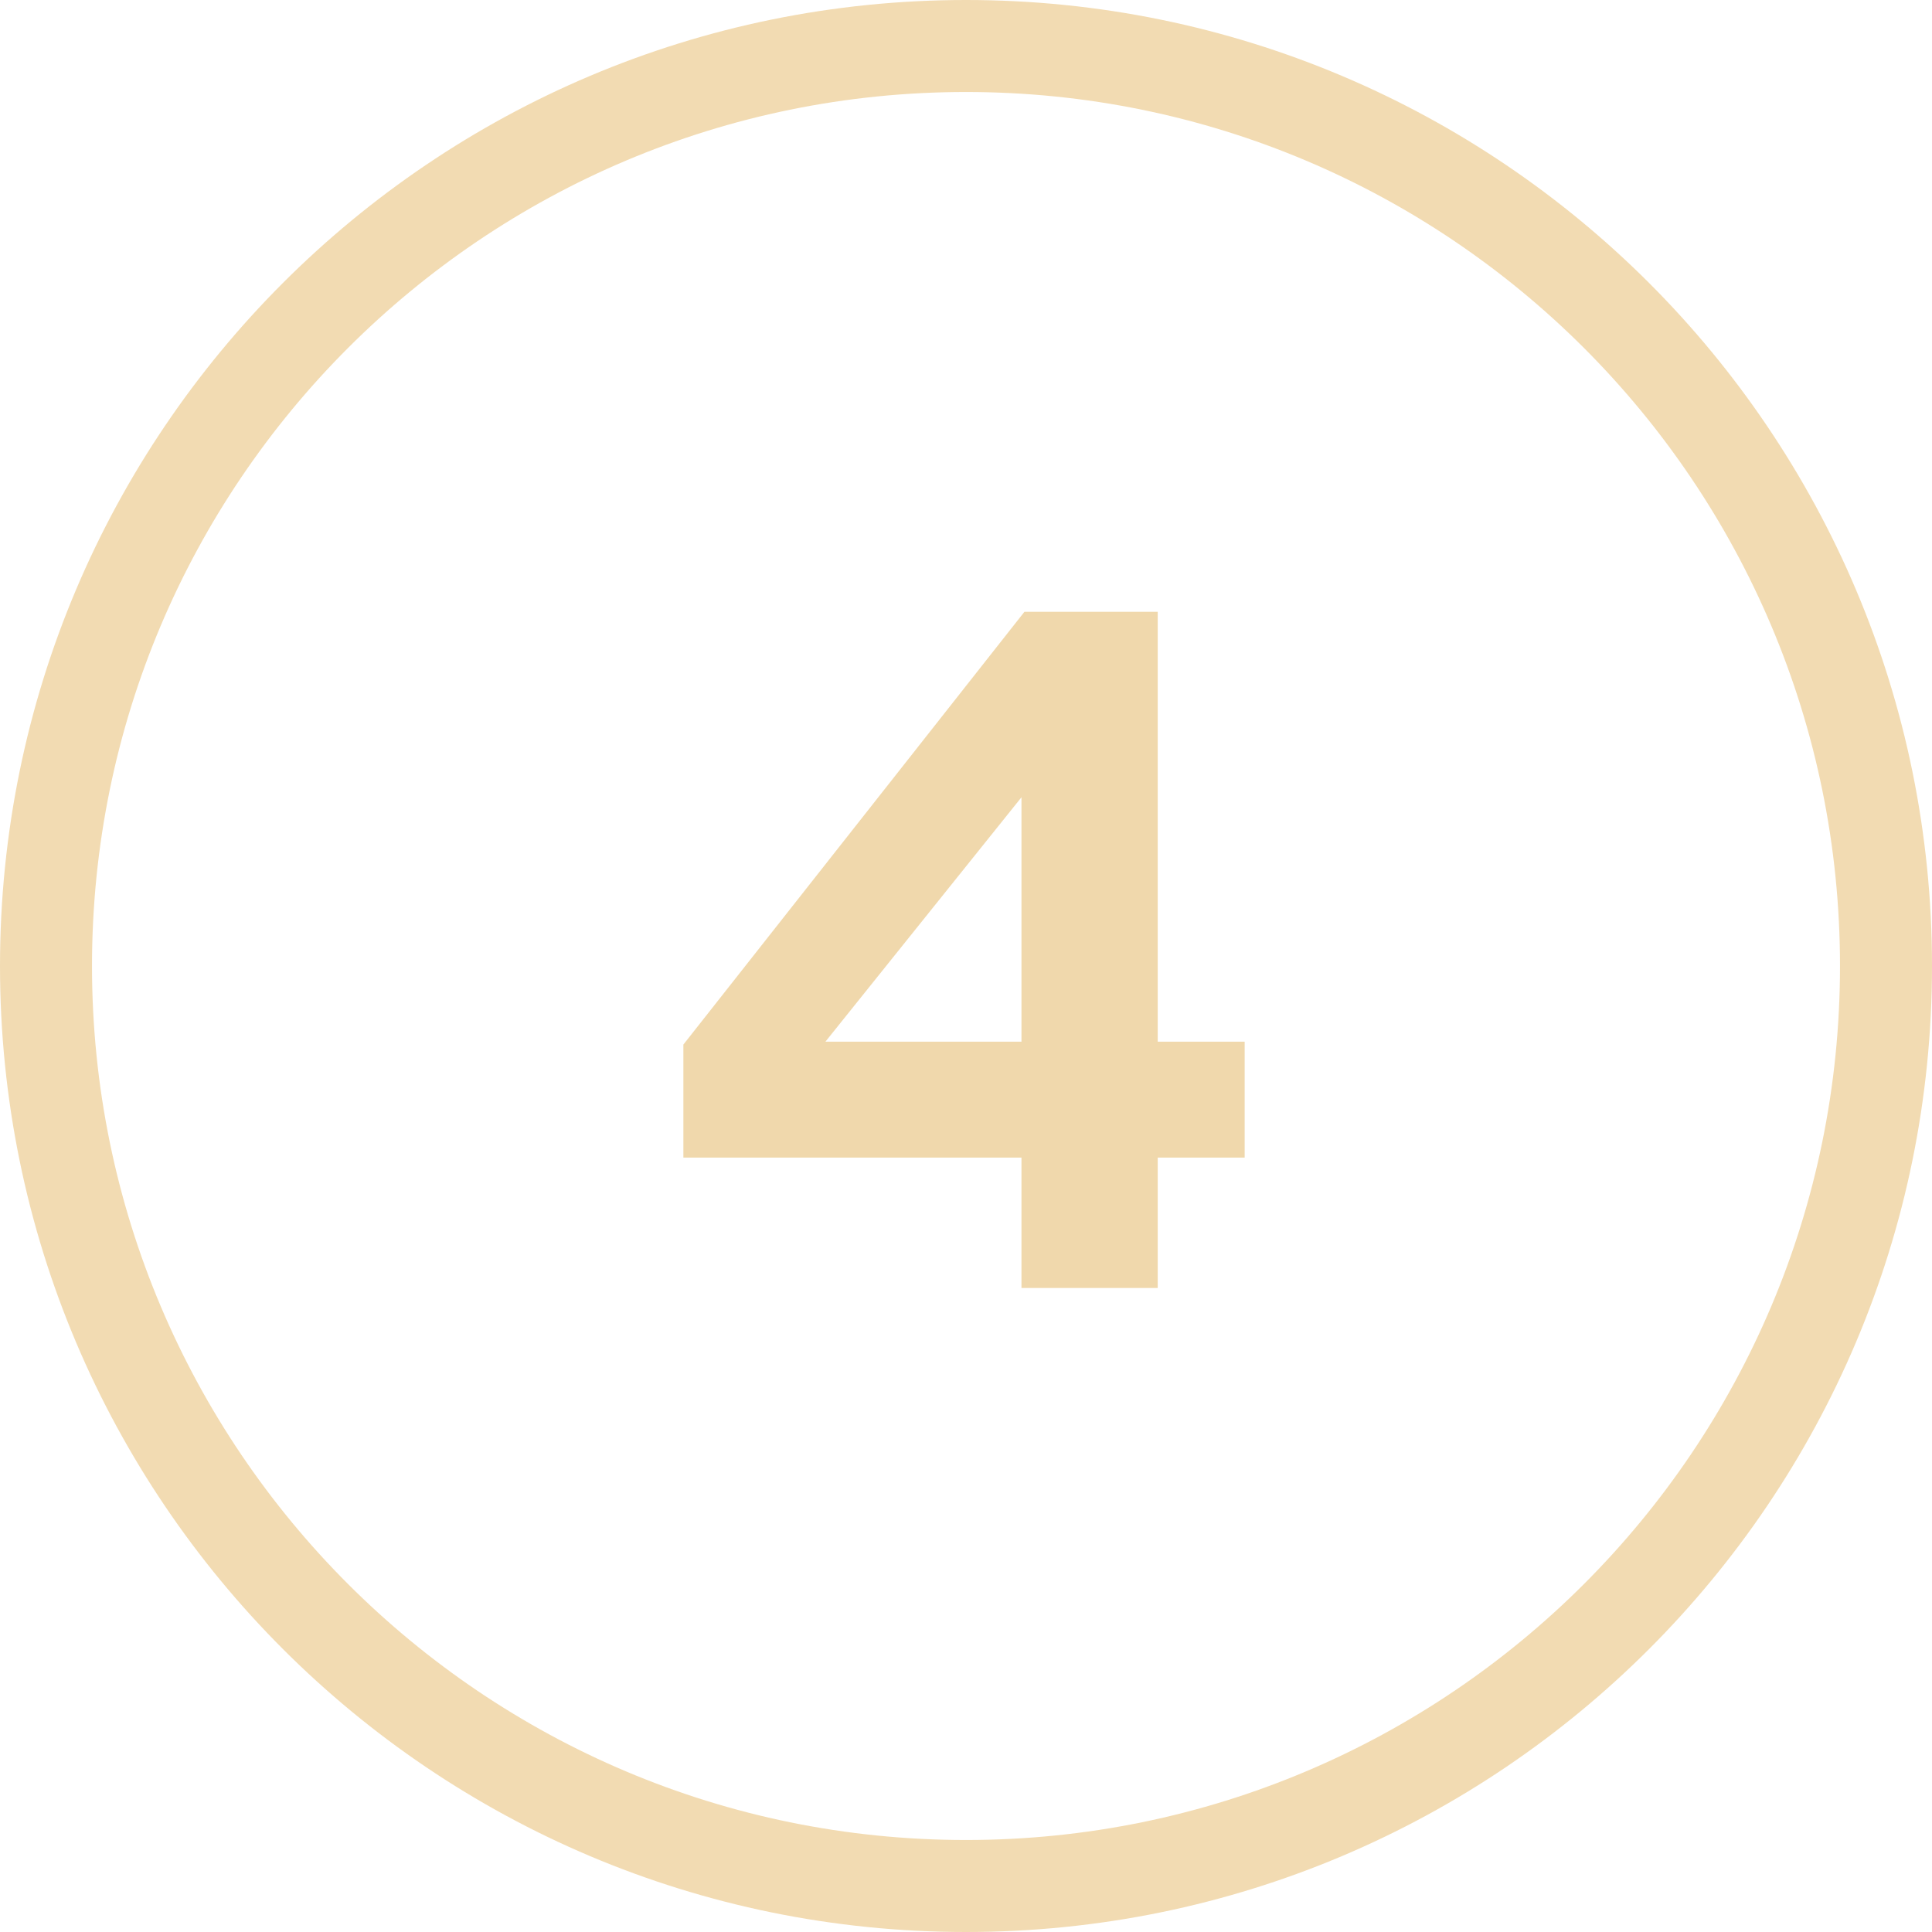 <svg xmlns="http://www.w3.org/2000/svg" width="42" height="42" fill="none"><path fill="#F2DBB2" fill-rule="evenodd" d="M21 42c11.598 0 21-9.402 21-21S32.598 0 21 0 0 9.402 0 21s9.402 21 21 21Zm0-2c10.493 0 19-8.507 19-19S31.493 2 21 2 2 10.507 2 21s8.507 19 19 19Z" clip-rule="evenodd"/><path fill="#F0D8AC" d="M22.206 28v-2.835h-7.35v-2.457L22.27 13.3h2.898v9.345h1.89v2.52h-1.89V28h-2.962Zm-4.262-5.355h4.262v-5.313l-4.262 5.313Z"/></svg>
